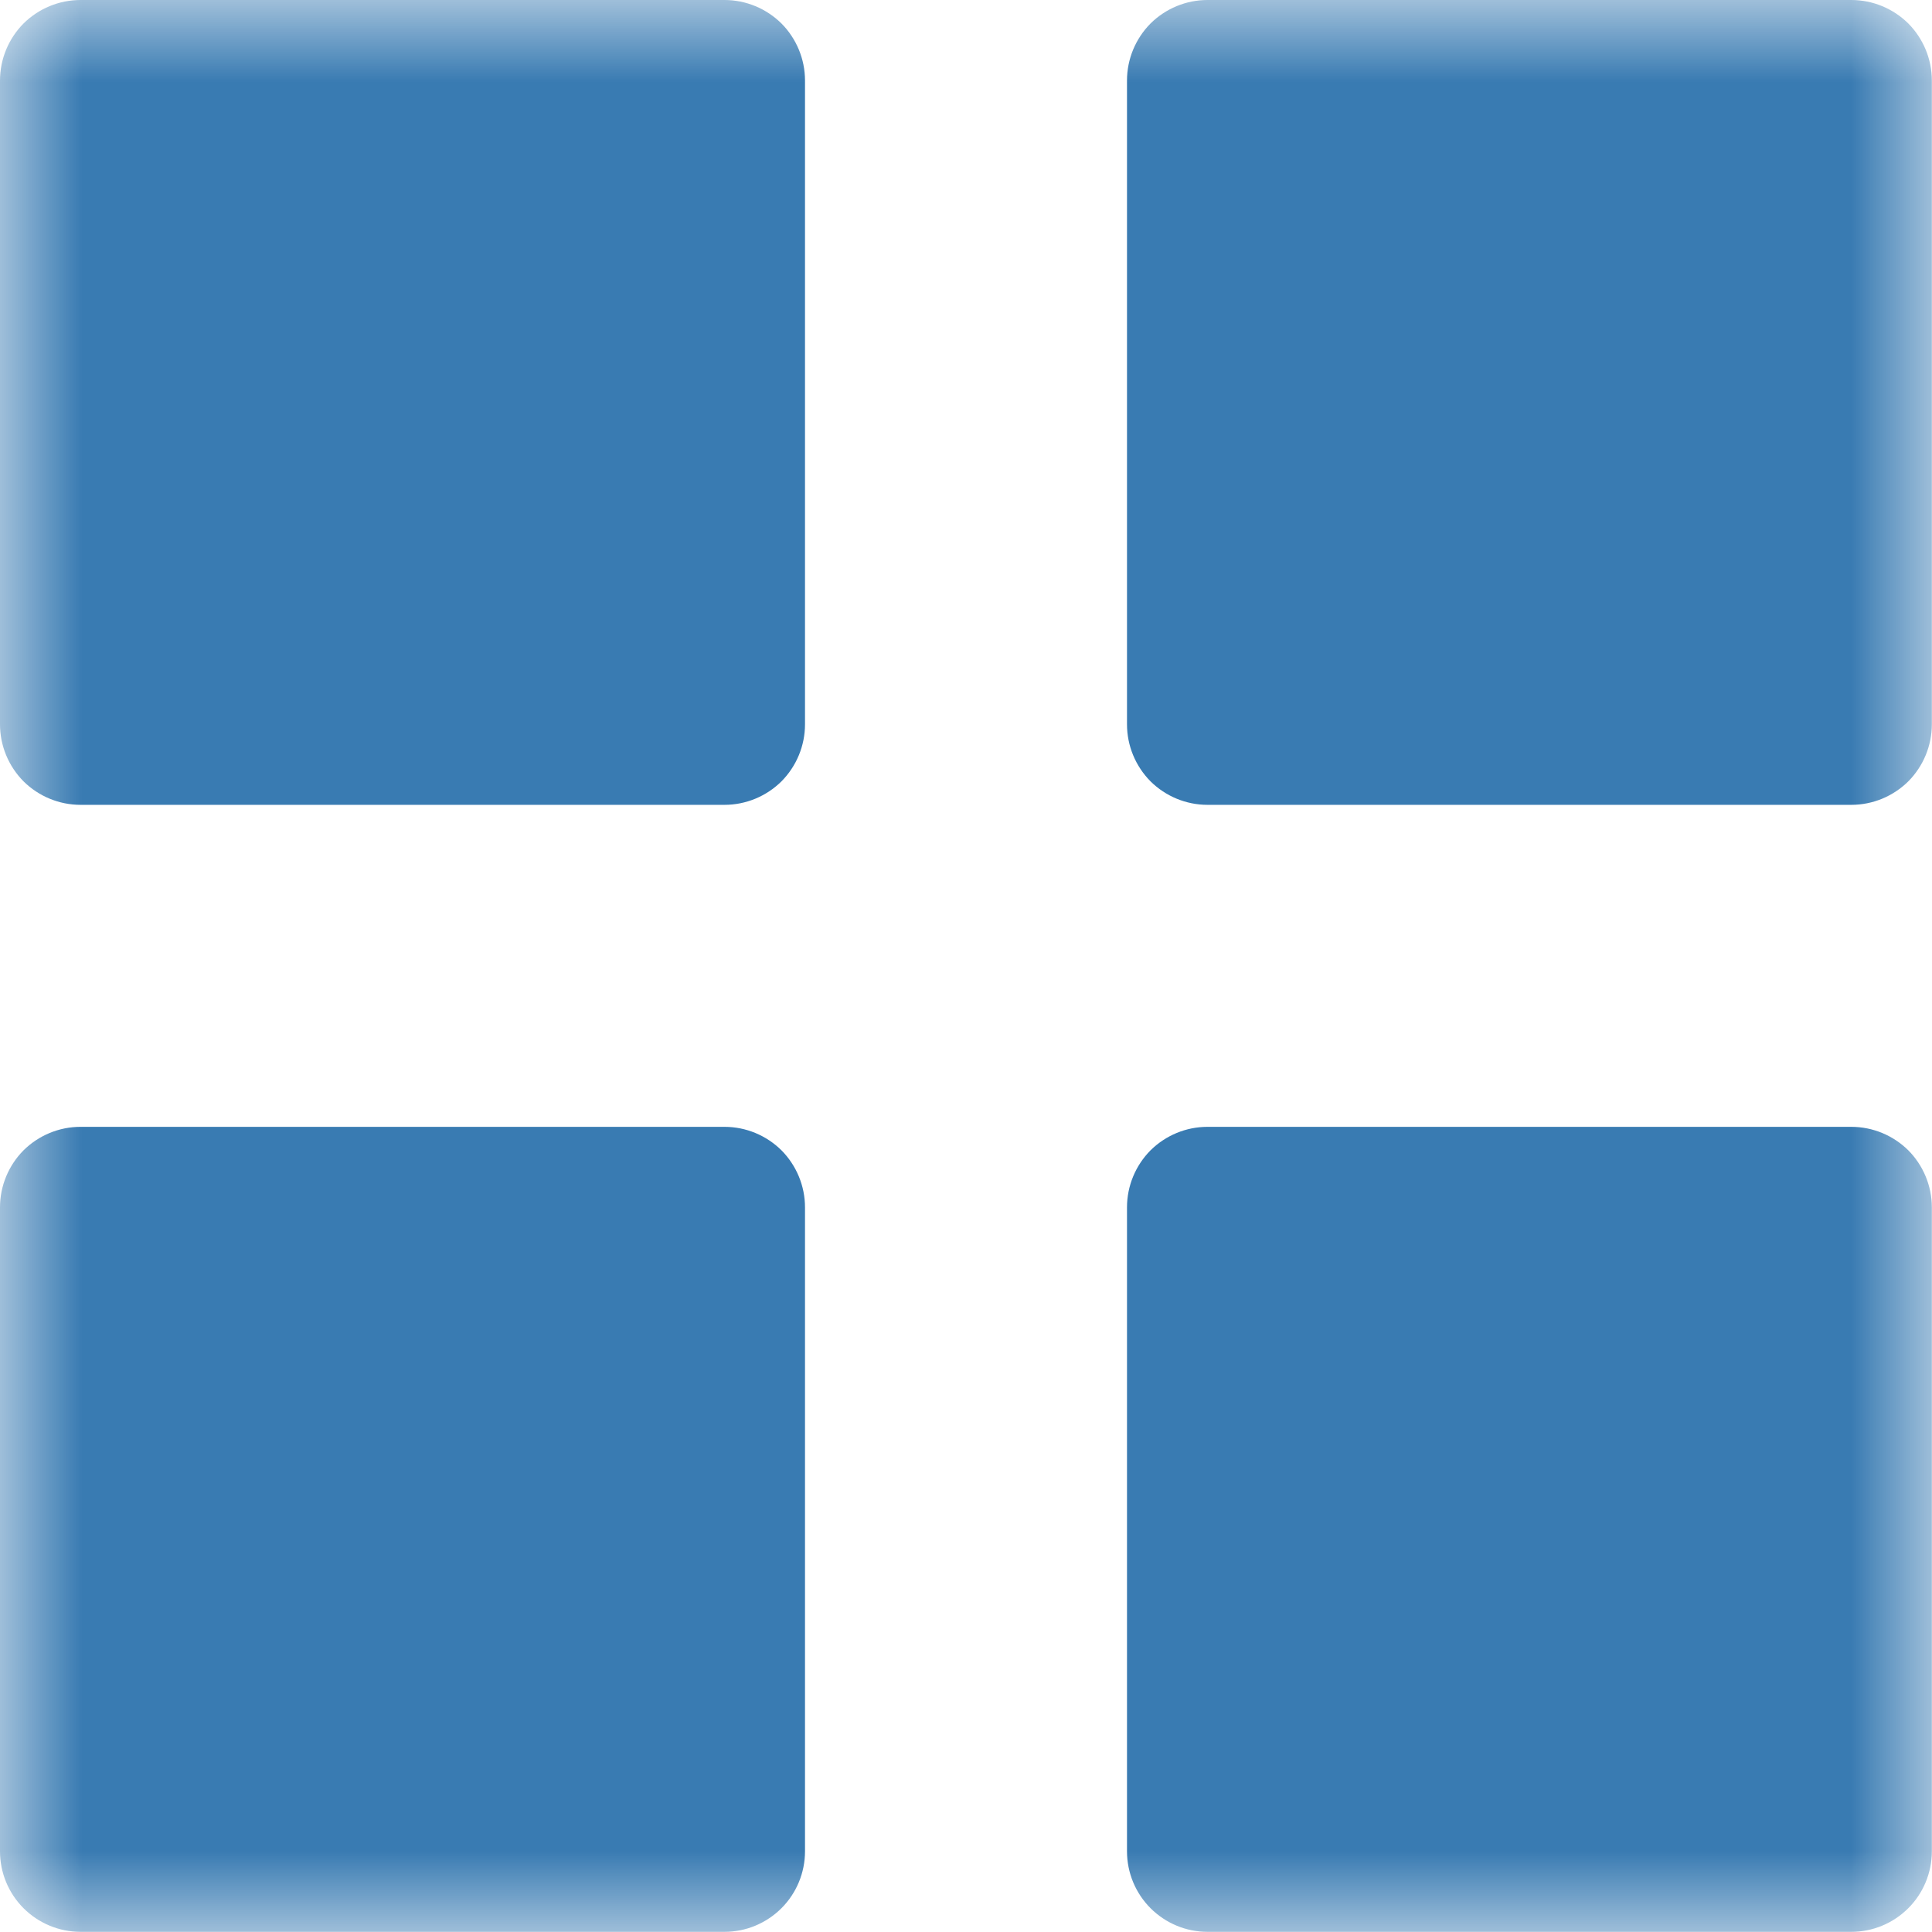 <?xml version="1.0" encoding="UTF-8"?> <svg xmlns="http://www.w3.org/2000/svg" width="12" height="12" viewBox="0 0 12 12" fill="none"><g clip-path="url(#clip0_3278_1799)"><mask id="mask0_3278_1799" style="mask-type:luminance" maskUnits="userSpaceOnUse" x="0" y="0" width="12" height="12"><path d="M12 0H0V12H12V0Z" fill="white"></path></mask><g mask="url(#mask0_3278_1799)"><path d="M0.5 4.999C0.367 4.999 0.24 4.946 0.146 4.853C0.053 4.759 0 4.632 0 4.499V0.5C0 0.367 0.053 0.24 0.146 0.146C0.24 0.053 0.367 0 0.5 0H4.5C4.633 0 4.76 0.053 4.854 0.146C4.947 0.24 5 0.367 5 0.5V4.499C5 4.632 4.947 4.759 4.854 4.853C4.76 4.946 4.633 4.999 4.5 4.999H0.5ZM7.5 4.999C7.367 4.999 7.24 4.946 7.146 4.853C7.053 4.759 7 4.632 7 4.499V0.5C7 0.367 7.053 0.24 7.146 0.146C7.24 0.053 7.367 0 7.5 0H11.499C11.632 0 11.759 0.053 11.853 0.146C11.946 0.24 11.999 0.367 11.999 0.5V4.499C11.999 4.632 11.946 4.759 11.853 4.853C11.759 4.946 11.632 4.999 11.499 4.999H7.5ZM0.5 11.999C0.367 11.999 0.24 11.946 0.146 11.852C0.053 11.759 0 11.632 0 11.499V7.499C0 7.366 0.053 7.239 0.146 7.145C0.24 7.052 0.367 6.999 0.5 6.999H4.5C4.633 6.999 4.76 7.052 4.854 7.145C4.947 7.239 5 7.366 5 7.499V11.499C5 11.632 4.947 11.759 4.854 11.852C4.76 11.946 4.633 11.999 4.5 11.999H0.5ZM7.5 11.999C7.367 11.999 7.24 11.946 7.146 11.852C7.053 11.759 7 11.632 7 11.499V7.499C7 7.366 7.053 7.239 7.146 7.145C7.24 7.052 7.367 6.999 7.5 6.999H11.499C11.632 6.999 11.759 7.052 11.853 7.145C11.946 7.239 11.999 7.366 11.999 7.499V11.499C11.999 11.632 11.946 11.759 11.853 11.852C11.759 11.946 11.632 11.999 11.499 11.999H7.5Z" fill="#397BB2"></path></g></g><defs><clipPath id="clip0_3278_1799"><rect width="12" height="12" fill="white"></rect></clipPath></defs></svg> 